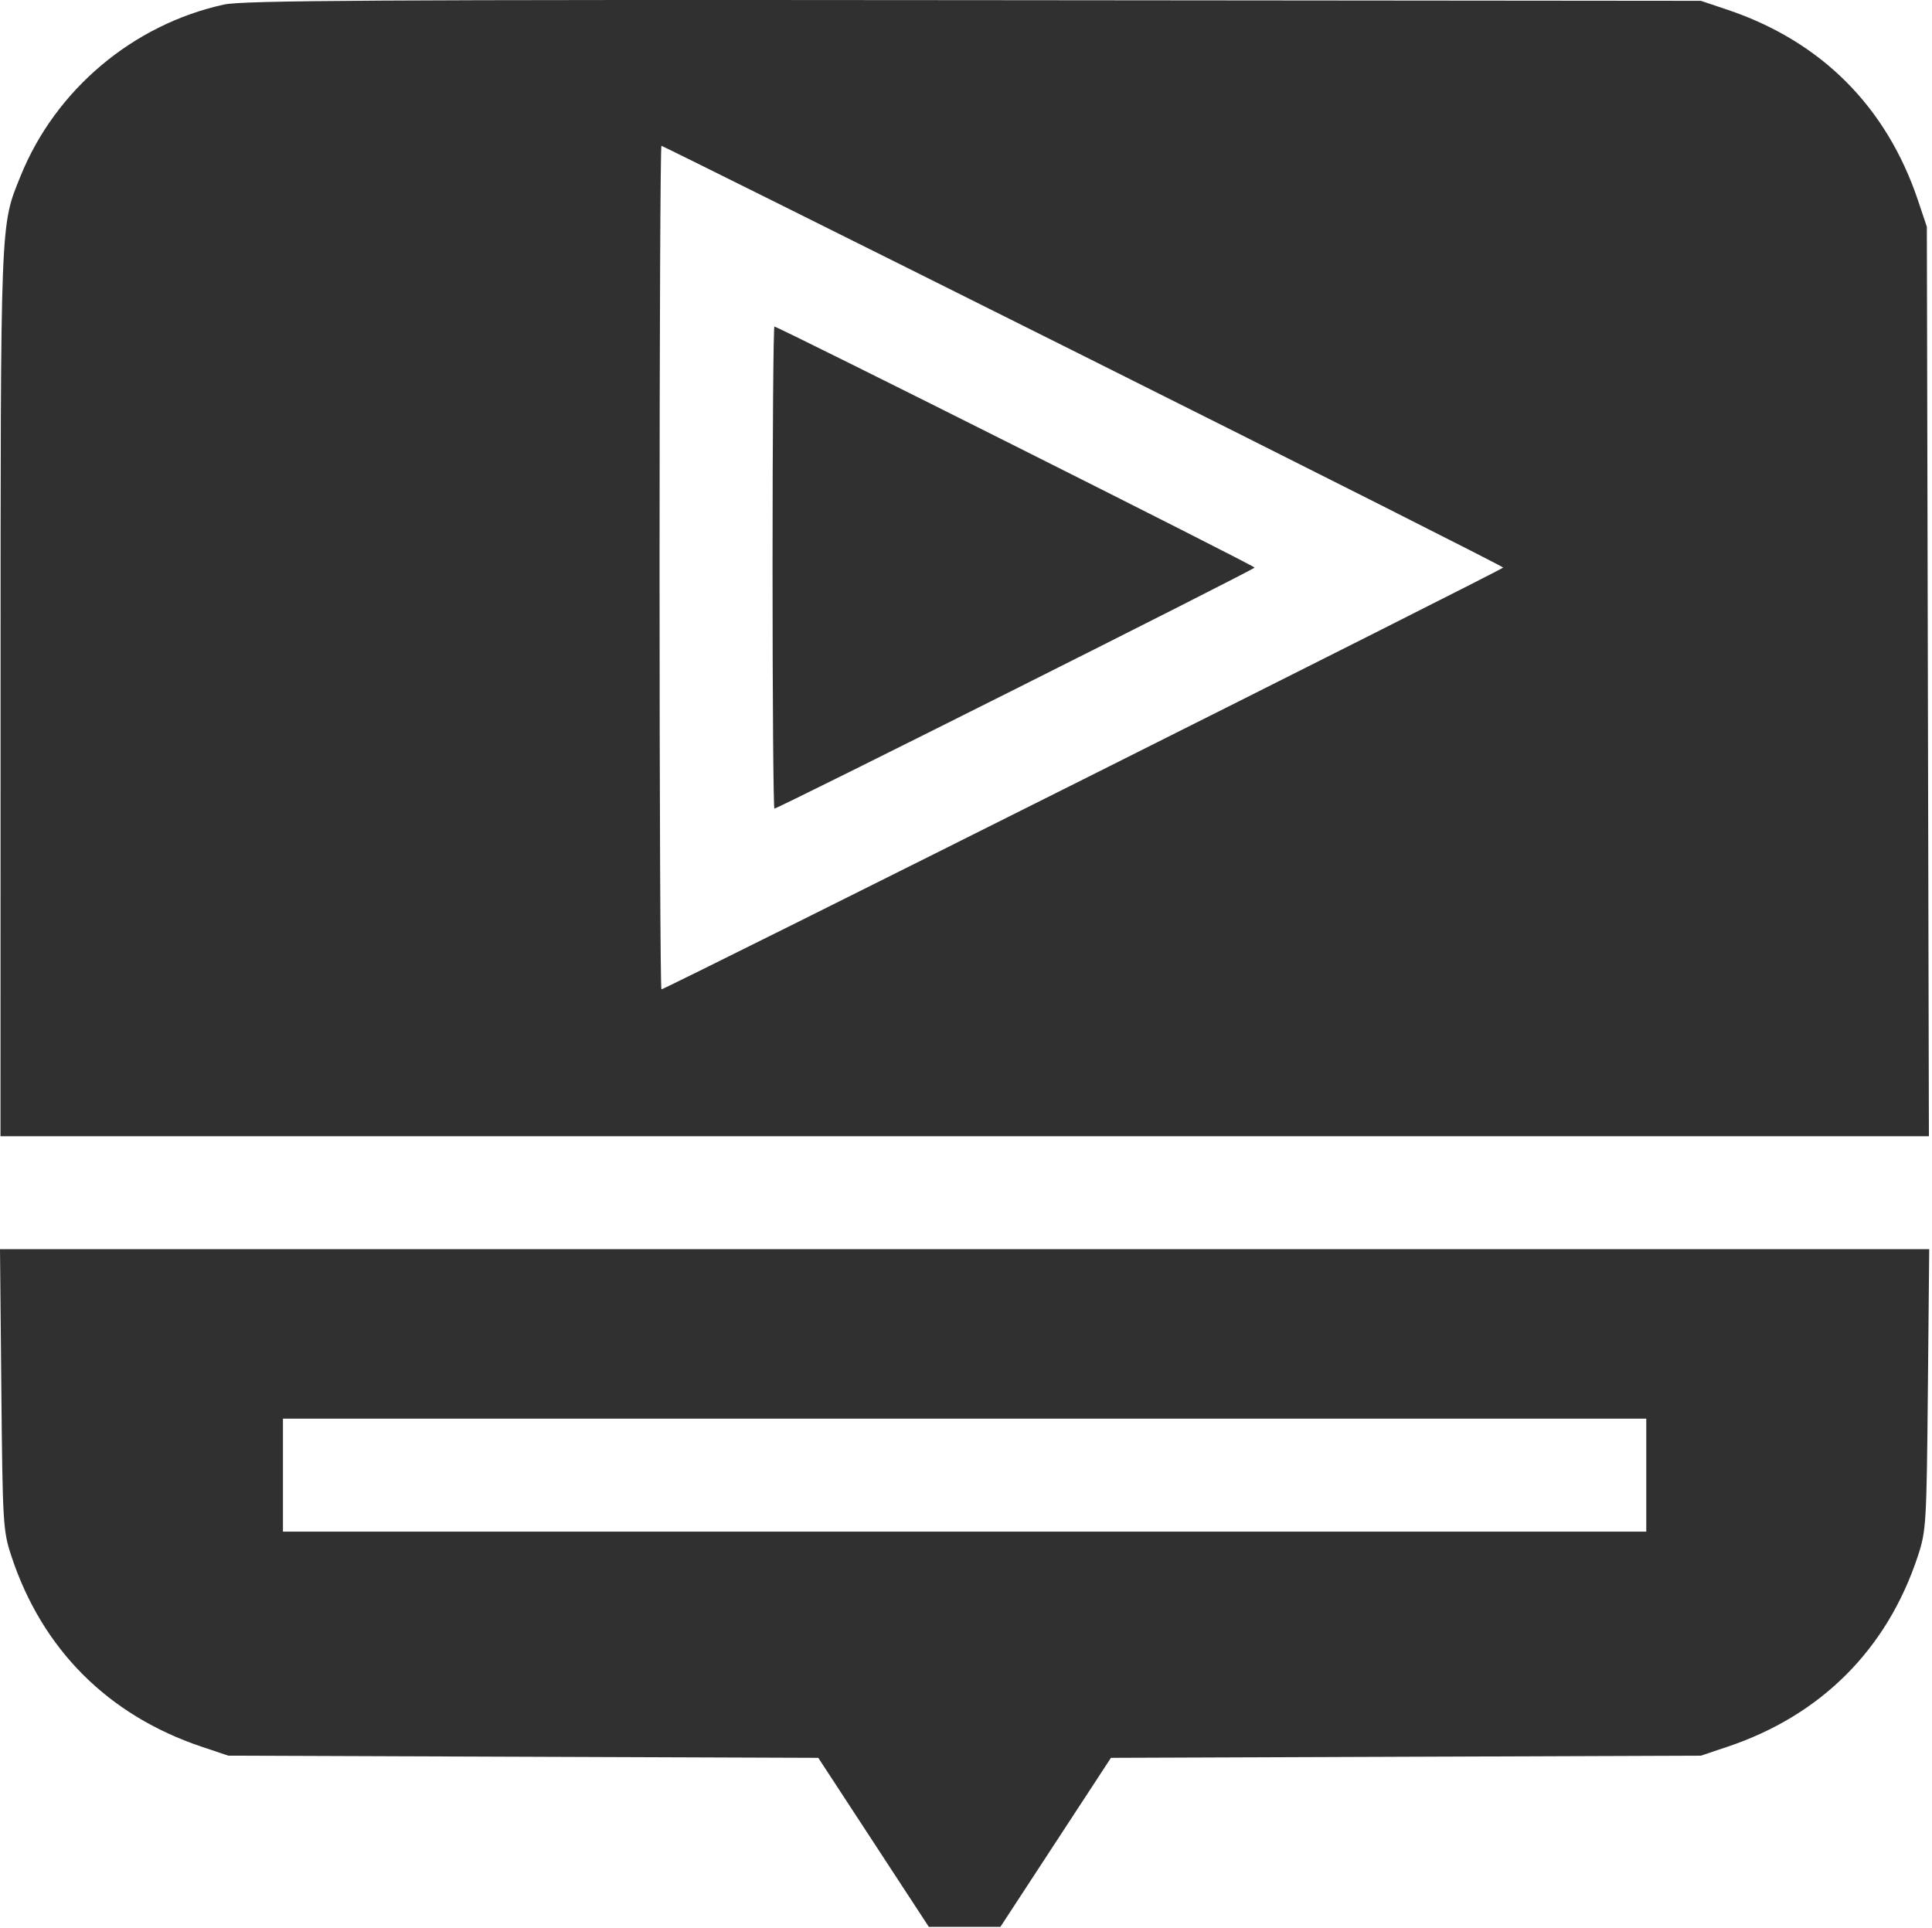 <?xml version="1.0" encoding="UTF-8"?> <svg xmlns="http://www.w3.org/2000/svg" width="513" height="512" viewBox="0 0 513 512" fill="none"><path fill-rule="evenodd" clip-rule="evenodd" d="M59.496 1.205C35.292 6.498 14.714 23.845 5.461 46.754C0.042 60.17 0.167 56.934 0.148 183.969L0.131 301.719H256.154H512.178L511.904 180.969L511.631 60.219L509.282 53.219C500.922 28.301 483.549 10.928 458.631 2.568L451.631 0.219L258.631 0.041C100.401 -0.105 64.526 0.105 59.496 1.205ZM287.63 94.467C348.955 125.128 399.131 150.442 399.131 150.719C399.131 151.212 176.614 262.719 175.63 262.719C175.355 262.719 175.131 212.319 175.131 150.719C175.131 89.119 175.355 38.719 175.63 38.719C175.904 38.719 226.304 63.806 287.63 94.467ZM205.131 150.719C205.131 185.919 205.355 214.719 205.629 214.719C206.615 214.719 333.131 151.214 333.131 150.719C333.131 150.224 206.615 86.719 205.629 86.719C205.355 86.719 205.131 115.519 205.131 150.719ZM0.356 368.969C0.697 404.682 0.807 406.508 3.02 413.219C11.185 437.98 28.715 455.522 53.631 463.866L60.631 466.21L138.955 466.499L217.279 466.789L231.955 489.231L246.631 511.674H256.131H265.631L280.307 489.231L294.983 466.789L373.307 466.499L451.631 466.21L458.631 463.866C483.547 455.522 501.077 437.98 509.242 413.219C511.455 406.508 511.565 404.682 511.906 368.969L512.262 331.719H256.131H0L0.356 368.969ZM437.131 391.719V406.719H256.131H75.131V391.719V376.719H256.131H437.131V391.719Z" fill="#303030"></path></svg> 